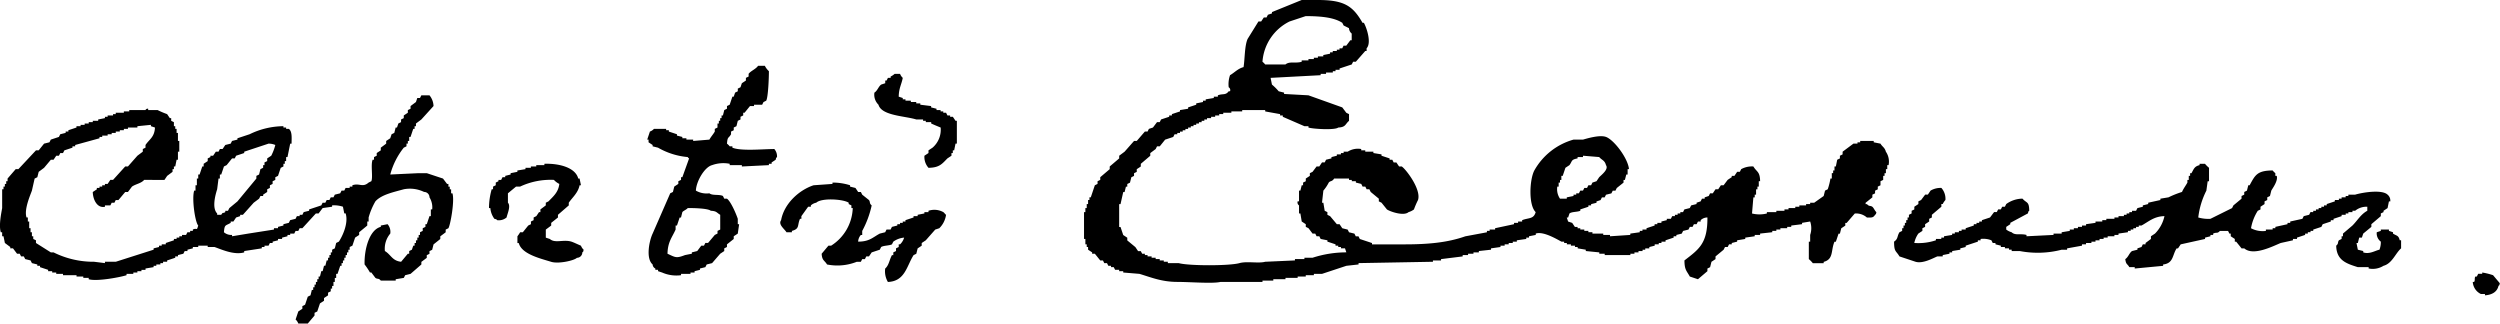<svg xmlns="http://www.w3.org/2000/svg" width="510" height="66" viewBox="0 0 510 66">
  <defs>
    <style>
      .cls-1 {
        fill: #000000;
        fill-rule: evenodd;
      }
    </style>
  </defs>
  <path id="layer.svg" class="cls-1" d="M260.2,16.884l0.276,1.369a11.79,11.79,0,0,1,1.379,1.369l1.1,0.274V20.17l4.966,0.274,6.9,2.465,0.827,1.1,0.552,0.274v1.369c-0.818.7-.642,1.29-2.207,1.369-0.657.563-5.2,0.289-6.069,0V26.743H267.1l-4.414-1.917V24.552h-0.551V24.278L259.1,23.73V23.456h-4.69V23.73H252.2V24h-1.656v0.274H249.72v0.274h-0.828v0.274h-0.827V25.1h-0.828v0.274h-0.552v0.274h-0.552v0.274h-0.551V26.2H245.03v0.274h-0.552v0.274h-0.551v0.274h-0.552v0.274h-0.552v0.274h-0.552v0.274H241.72v0.274h-0.552v0.274h-0.552l-0.276.548-1.655.548-1.1,1.369H237.03l-0.276.548-1.1.822v0.548l-1.932,1.643v0.548l-0.827.548v0.548l-0.552.274v0.548l-0.552.274q-0.138.548-.275,1.1l-0.552.274v0.548h-0.276l-0.276,1.1h-0.276l-0.552,2.465h-0.275v4.656h0.275l0.552,1.643,0.828,0.548v0.548l1.655,1.369,0.552,0.822h0.551L234,52.759h0.552v0.274H235.1v0.274h0.827v0.274h0.828v0.274h0.828v0.274h0.827V54.4h0.828v0.274h2.207c2.083,0.577,10.332.581,12.414,0,1.514-.423,3.9.1,5.241-0.274l6.069-.274V53.855H267.1V53.581h1.656a22.344,22.344,0,0,1,6.9-1.1l-0.276-.822h-0.827V51.39H274V51.116h-0.552V50.842l-1.655-.548V50.021l-1.379-.274-0.276-.548h-0.552l-0.276-.548h-0.551l-0.828-1.1-0.552-.274V46.734l-0.827-.548-0.276-1.643H266V42.9a0.716,0.716,0,0,1-.276-0.822H266V39.888h0.276l0.276-1.1h0.275V38.245l0.552-.274V37.423l0.828-.548V36.328l0.552-.274,0.827-1.1h0.552l0.552-.822h0.551l0.276-.548,1.1-.274V33.042l1.1-.274V32.494h0.828V32.22H275.1V31.946h0.828a3.881,3.881,0,0,1,2.759-.548v0.274h0.827v0.274h1.656V32.22l1.655,0.274v0.274l1.655,0.548v0.274h0.552l0.276,0.548h0.551l0.552,0.822h0.552c0.94,0.671,4,4.711,3.31,6.846a17.457,17.457,0,0,0-.827,1.917,3.234,3.234,0,0,1-1.1.548c-0.982.872-3.791-.114-4.414-0.548l-1.1-1.369-0.552-.274V41.531l-1.655-1.369-0.276-.548h-0.552l-0.276-.548h-0.551l-0.276-.548-1.1-.274V37.971h-0.827V37.7H276.2V37.423h-3.035c-0.424.673-.78,0.418-1.1,0.822a8.4,8.4,0,0,1-1.1,1.643q-0.137,1.232-.275,2.465h0.275L271.237,44l0.552,0.274v0.548l0.552,0.274,1.379,1.643h0.552l0.552,0.822,1.1,0.274,0.276,0.548,1.1,0.274,0.276,0.548h0.552l0.276,0.548,2.483,0.822v0.274h6.62c4.943,0,8.837-.382,12.414-1.643l4.414-.822V48.1h0.552V47.83H306V47.556l3.862-.822V46.461h0.827V46.187h0.828V45.913c1.343-.53,2.359-0.175,2.759-1.643-1.5-1.451-1.243-6.645-.276-8.49a13.29,13.29,0,0,1,8-6.3h1.931c0.779-.219,3.4-1.02,4.69-0.548,1.653,0.607,4.5,4.385,4.689,6.573h-0.276v1.1h-0.275l-0.276,1.1H332.2v0.548l-1.379,1.1-0.276.548H330l-0.276.548-1.1.274-0.276.548H327.79l-0.276.548-0.827.274v0.274l-1.1.274V42.9h-0.552v0.274l-1.655.548V44c-0.636.279-1.719,0.164-2.207,0.548l-0.276.822h-0.276l0.276,0.822,0.828,0.274,0.552,0.822h0.551v0.274h0.552V47.83H324.2V48.1h0.827v0.274h0.828v0.274h2.207v0.274h1.379V49.2l4.138-.274V48.652l1.931-.274V48.1h0.552V47.83h0.828V47.556l1.655-.548V46.734H339.1V46.461h0.827V46.187l1.1-.274V45.639h0.827l0.276-.548h0.552V44.817h0.552V44.544h0.551V44.27h0.552l0.276-.548,1.1-.274L346,42.9l1.1-.274V42.353l0.827-.274,0.276-.548h0.552V41.257l0.827-.274,0.276-.548h0.552l0.552-.822h0.552l0.551-.822h0.552l0.828-1.1,0.827-.548V36.876h0.552l0.552-.822h0.551l0.276-.548a4.571,4.571,0,0,1,2.483-.548c0.707,1.183,1.337.98,1.379,3.012h-0.275v1.1h-0.276v0.548h-0.276v1.1h-0.276v0.548h-0.276l-0.276,3.286a6.32,6.32,0,0,0,3.035,0V44.27h1.931V44h1.655V43.722h0.828V43.448h1.379V43.174h0.828V42.9h1.379V42.627h0.827V42.353H371.1l1.931-1.369,0.276-1.1,0.552-.274a13.34,13.34,0,0,0,.551-2.191h0.276v-1.1h0.276V35.78h0.276V34.959h0.276l0.276-1.369,0.552-.274V32.768l0.551-.274V31.946L379.1,30.3h0.828V30.029h0.552V29.755h2.758v0.274l1.38,0.274c0.4,0.675.865,0.764,1.1,1.643a3.577,3.577,0,0,1,.552,2.739H386v0.822h-0.276v0.822h-0.276v0.548H385.17V37.7l-0.551.274v0.822l-0.552.274v0.548l-0.552.274v0.548l-0.552.274v0.548l-1.379,1.1v0.274h0.276c0.472,0.545.657,0.234,1.1,0.548,0.265,0.186.506,0.837,0.828,1.1-0.158.55,0.033,0.237-.276,0.548-0.391.592-.653,0.551-1.655,0.548a3.321,3.321,0,0,0-2.483-.822l-1.655,1.917h-0.276v0.548l-0.828.548q-0.138.548-.275,1.1h-0.276l-0.552,1.643h-0.276c-0.77,1.74-.128,3.571-2.207,4.108v0.274h-2.207A5.9,5.9,0,0,0,370,53.855v-3.56h0.275V48.925a4.286,4.286,0,0,0,0-2.739l-1.655.274v0.274l-2.207.274v0.274h-0.827v0.274H364.2V47.83h-0.827V48.1h-0.828v0.274l-2.483.274v0.274h-1.1V49.2l-1.931.274v0.274l-1.655.274v0.274l-1.1.274v0.274h-0.552q-0.137.274-.275,0.548h-0.552l-0.276.548-1.655,1.369v0.548l-0.828.548-0.276,1.1-0.551.274V56.32l-1.931,1.643-1.656-.548c-0.644-1.167-1.086-1.346-1.1-3.286,2.961-2.29,4.725-3.437,4.69-8.763a1.976,1.976,0,0,0-1.38.548v0.274h-0.551l-0.276.548h-0.552l-0.276.548h-0.552l-0.276.548-1.1.274-0.276.548-1.1.274V49.2h-0.552v0.274l-1.655.548v0.274h-0.828v0.274h-0.552v0.274h-0.827v0.274l-1.1.274v0.274h-0.827v0.274h-0.552v0.274h-0.828v0.274h-0.827v0.274h-0.828v0.274h-5.241V52.759h-1.1V52.486l-2.758-.274V51.938l-1.656-.274V51.39h-0.551V51.116h-0.828V50.842h-0.828V50.569h-0.551V50.295h-0.552c-0.824-.426-3.692-2.184-5.241-1.643v0.274l-1.38.274v0.274h-0.552v0.274l-1.931.274v0.274h-0.827v0.274h-0.828v0.274h-0.827v0.274H307.1V51.39l-1.931.274v0.274l-2.483.274v0.274h-1.1v0.274h-1.1v0.274h-1.1v0.274l-4.414.548v0.274h-1.655V54.4l-15.173.274V54.95l-2.483.274-4.965,1.643H269.03v0.274h-1.655v0.274H265.72v0.274h-2.483v0.274h-2.483v0.274h-2.207V58.51H250c-1.583.388-6.259,0-8.828,0-3.183-.005-5.321-0.919-7.724-1.643l-3.311-.274V56.32h-0.827V56.046h-0.828L228.2,55.5H227.65V55.224H227.1l-0.276-.548h-0.552L226,54.129h-0.552l-1.1-1.369h-0.552V52.486l-0.827-.548V51.39h-0.276V50.842h-0.276v-1.1h-0.276V44.27h0.276V43.448h0.276V42.627h0.276V41.805h0.276V41.257h0.275l0.828-2.465,0.552-.274V37.971l0.551-.274V37.149l1.932-1.643V34.959l1.931-1.643V32.768l1.1-.822,1.931-2.191h0.552l1.655-1.917H235.1l0.276-.548,0.827-.274,0.828-1.1h0.552q0.138-.274.275-0.548l1.656-.548V24.552h0.551V24.278l1.656-.548V23.456l1.655-.274V22.909l1.655-.548V22.087l1.379-.274V21.539h0.552V21.266l1.655-.274V20.718h0.828V20.444c1.034-.4,1.559.045,2.207-0.822h0.276a0.674,0.674,0,0,0-.276-0.822,5.56,5.56,0,0,1,.276-2.465c0.911-.512,1.592-1.345,2.758-1.643,0.272-1.668.2-4.338,0.828-5.751l2.207-3.56h0.552l0.551-.822h0.552l0.276-.548,0.828-.274V3.465L266.548,1h3.31c5.413,0,7.144,1.247,9.1,4.656h0.275c0.606,1.1,1.581,4.116.552,5.2v0.548h-0.276L277.582,13.6h-0.551l-0.276.548-2.483.822v0.274h-0.828v0.274h-0.551v0.274h-1.38v0.274h-1.1v0.274Zm7.172-12.6-3.31,1.1a9.948,9.948,0,0,0-5.518,8.216,3.314,3.314,0,0,1,.552.548h4.138c0.842-.7,2.043-0.166,3.311-0.548V13.324h1.379V13.05h1.1V12.776h0.828V12.5h1.1V12.228l1.38-.274V11.681h0.552V11.407h0.827V11.133h0.552V10.859h0.552q0.138-.274.275-0.548h0.552l0.828-1.1h0.276V7.846a1.513,1.513,0,0,1-.552-1.1L275.1,6.2q-0.137-.274-0.275-0.548C273.068,4.508,270.315,4.3,267.375,4.286ZM155.649,14.419h1.379a3.657,3.657,0,0,0,.828,1.1c0.009,1.228-.146,5.325-0.552,6.025l-0.551.274-0.276.548h-1.655v0.274h-0.828L152.89,24h-0.275v0.548l-0.552.274v0.548l-0.552.274-0.276,1.1-0.551.274v0.548l-0.552.274v0.548c-0.527.91-.714,0.4-0.828,1.917a2.978,2.978,0,0,1,.552.548h0.552v0.274c1.8,0.732,6.175.281,8.552,0.274a2.269,2.269,0,0,1,.551,1.643c-0.314.312-.11,0-0.276,0.548l-0.827.548v0.274h-0.552v0.274l-5.517.274V34.685h-2.483V34.411a6.731,6.731,0,0,0-3.586.274c-1.546.391-3.233,3.312-3.311,5.2a4.344,4.344,0,0,0,2.759.548c0.61,0.516,2.023.162,2.759,0.548q0.138,0.274.275,0.548H149.3c0.77,0.542,1.858,3.058,2.207,4.108v1.1h0.276l-0.276,1.917-0.827.548v0.548l-1.38,1.1V51.39l-0.552.274v0.548l-0.827.548-1.655,1.917-1.1.274-0.276.548-1.1.274v0.274l-1.1.274v0.274h-0.827v0.274h-1.931v0.274a7.272,7.272,0,0,1-3.862-.548l-0.828-.274V56.046h-0.552V55.772a0.939,0.939,0,0,1-.551-0.822c-1.428-1.2-.7-4.823,0-6.3l3.586-8.216,0.552-.274q0.138-.548.275-1.1l0.828-.548V37.971l0.552-.274V37.149H140.2q0.689-1.917,1.379-3.834a0.482,0.482,0,0,1-.276-0.274,14.661,14.661,0,0,1-6.069-1.917l-1.1-.274V30.577l-0.828-.548V29.481h-0.276l0.552-1.643a2.066,2.066,0,0,0,.827-0.548h2.483v0.274h0.552v0.274l1.655,0.548V28.66l1.1,0.274v0.274h0.827v0.274h1.38v0.274l3.31-.274c0.289-.553.805-1.117,1.1-1.643V27.291l0.552-.274V26.2h0.276V25.647h0.276V25.1H148.2V24.552h0.276q0.138-.548.275-1.1l0.552-.274V22.635l0.552-.274,0.552-1.643h0.276c0.092-.274.183-0.548,0.275-0.822l0.552-.274V19.075l0.552-.274,0.276-.822,0.827-.548V16.884l0.552-.274V16.062C154.151,15.459,155.2,15.1,155.649,14.419Zm27.863,1.643h1.1a2.051,2.051,0,0,0,.552.822c-0.263,1.385-.79,2.061-0.828,3.834l0.828,0.274v0.274h0.552v0.274h1.1v0.274h1.1v0.274h0.827v0.274l2.207,0.274v0.274l1.1,0.274v0.274h0.827V23.73h0.552V24H194l0.276,0.548h0.551v0.274h0.552l0.552,0.822H196.2V30.3h-0.276l-0.276,1.369h-0.276V32.22H195.1v0.548l-0.827.548c-1.085,1.1-1.618,1.889-3.863,1.917a3.347,3.347,0,0,1-.827-2.465l0.827-.548V31.672l0.828-.548a4.815,4.815,0,0,0,1.655-4.108c-0.64-.264-1.233-0.5-1.931-0.822V25.921h-1.1V25.647h-0.552V25.373h-1.379c-2.356-.731-7.088-0.758-7.725-3.012a2.858,2.858,0,0,1-.827-2.465c0.636-.4.8-1.212,1.379-1.643l0.828-.274V17.432h0.276q0.137-.274.275-0.548h0.552V16.61A3.3,3.3,0,0,0,183.512,16.062ZM80.613,36.6l5.793-.274h1.655l3.31,1.1,0.828,1.1h0.276v0.548h0.276v0.548h0.276v0.822H93.3c0.476,1.489-.41,6.442-0.828,7.12l-0.552.274v0.548l-1.1.822v0.548l-1.379,1.1-0.276,1.1-0.552.274v0.548l-0.552.274v0.548l-1.1.822V54.95l-2.207,1.917-1.1.274-0.276.548-1.655.274v0.274H78.682c-0.474-.549-0.641-0.231-1.1-0.548l-0.828-1.1H76.475a13.551,13.551,0,0,0-1.1-1.643c-0.092-3.084.987-7.094,3.31-7.668V47.008l1.379-.274a2.384,2.384,0,0,1,.552,1.917,4.765,4.765,0,0,0-1.1,3.56c1.242,0.73,1.478,1.99,3.31,2.191L84.2,52.759h0.276V52.212l0.552-.274,0.276-.822h0.276V50.569h0.276V50.021h0.276V49.473h0.276V48.925h0.276V48.378l0.552-.274V47.556l0.552-.274V46.734h0.276l0.552-1.643h0.276V43.722h0.276a3.893,3.893,0,0,0-.552-2.465,1.1,1.1,0,0,0-1.1-1.1,6.628,6.628,0,0,0-4.138-.548c-2.056.582-4.533,1.07-5.793,2.465A14.178,14.178,0,0,0,76.2,45.365v0.822H75.924v0.822l-1.655,1.369v0.548l-0.828.548-0.552,1.643-0.552.274v0.548H72.062v0.548H71.786v0.548H71.51v0.548H71.234v0.548H70.958v0.548H70.682v0.548H70.406l-0.552,1.643H69.579v0.822H69.3V58.51H69.027v0.822H68.751V59.88H68.475v0.548l-0.552.274v0.548L67.1,61.8v0.548l-0.828.548-0.552,1.643-0.552.274v0.548L63.786,67H61.855a2.049,2.049,0,0,0-.552-0.822l0.552-1.643,0.828-.548V63.44l0.552-.274,0.552-1.643,0.552-.274,0.276-1.1h0.276V59.606h0.276V59.058h0.276V58.51h0.276V57.963h0.276V57.415h0.276l0.276-1.1H66.82l0.276-1.1h0.276l0.276-1.1h0.276V53.581H68.2V53.033h0.276V52.486h0.276V51.938l0.552-.274,0.276-1.1,0.552-.274c0.645-.969,2.018-3.69,1.379-5.751H71.234l-0.276-1.369a5.753,5.753,0,0,0-2.207-.274v0.274l-1.931.274-0.828,1.1H65.441l-2.759,3.012H62.13l-0.276.548H61.3l-0.276.548H60.2v0.274H59.648V49.2l-1.1.274v0.274H57.717v0.274l-1.1.274v0.274H56.061l-0.276.548H54.958V51.39H54.406v0.274l-3.586.548v0.274c-2.13.613-4.8-.68-6.069-1.1H43.371V51.116H41.44V51.39h-1.1v0.274l-1.1.274v0.274H38.682l-0.276.548-1.1.274v0.274H36.751v0.274l-1.655.548V54.4H34.268v0.274H33.716V54.95H32.889v0.274H32.337V55.5l-1.655.274v0.274H29.854V56.32H29.026v0.274H28.2v0.274H26.819v0.274c-1.2.387-6.021,1.325-7.724,0.822V57.689h-1.1V57.415H16.612V57.141H13.854V56.867H12.474V56.593H11.647V56.32H10.819V56.046L9.164,55.5V55.224H8.612V54.95l-1.1-.274-0.276-.548-1.1-.274-0.276-.548H5.3l-0.276-.548H4.474l-0.828-1.1H3.095V51.39l-1.1-.822L1.716,49.2H1.44V48.378H1.164c-0.443-1.394.109-3.93,0.276-4.93V39.614H1.716V39.066H1.991V38.519H2.267V37.971H2.543V37.423L4.2,35.506H4.75l3.586-3.834H8.888l1.1-1.369,1.1-.274,0.276-.548,1.655-.548,0.276-.548,1.1-.274V27.838h0.552V27.564l1.655-.548V26.743H17.44V26.469h0.828V26.2H19.1V25.921h0.828V25.647h1.1V25.373l1.379-.274V24.826h0.552V24.552h1.1V24.278h0.552V24h1.655V23.73h1.1V23.456h3.31a0.49,0.49,0,0,1,.552-0.274v0.274h1.931a15.9,15.9,0,0,0,1.931.822L35.647,25.1h0.276v0.548l0.552,0.274v0.822h0.276v0.548h0.276v0.821H37.3v1.643h0.276v2.191H37.3v1.643H37.027l-0.276,1.369H36.475v0.548H36.2v0.548l-1.1.822-0.552.822H30.406c-0.6.713-1.7,0.822-2.483,1.369l-0.828,1.1H26.544l-1.379,1.643H24.613l-0.276.548H23.785l-0.276.548h-1.1v0.274c-1.615.348-2.461-1.521-2.483-3.013l0.828-.548V39.34H21.3V39.066h0.552V38.793h0.552V38.519h0.552l0.552-.822h0.552l2.483-2.739H27.1l1.931-2.191,1.1-.822V31.4l0.552-.274V30.577c0.79-1.175,1.833-1.589,1.931-3.56l-0.828-.274V26.469l-2.759.274v0.274H27.1v0.274H26.268v0.274H25.44v0.274H24.613v0.274H23.785v0.274H22.957V28.66h-1.1v0.274H21.3v0.274l-4.966,1.369v0.274H15.785v0.274l-1.655.548-0.276.548H13.3l-0.276.548H12.474l-0.552.822H11.371L9.992,35.232l-1.1.822-0.276,1.1-0.552.274L7.509,39.888c-0.335.952-1.634,3.838-1.1,5.477H6.681v0.822H6.957v1.369H7.233v0.822H7.509V49.2H7.785v0.548l0.552,0.274v0.548l3.035,1.917h0.552A18.282,18.282,0,0,0,20.2,54.4l2.207,0.274V54.4h2.207l7.724-2.465V51.664l1.1-.274V51.116h0.552V50.842H34.82V50.569l1.655-.548V49.747h0.552V49.473h0.552V49.2H38.13V48.925h0.828l0.276-.548h0.552V48.1h0.552V47.83c0.928-.453.727,0.422,1.1-0.822-0.625-.626-1.337-5.433-0.828-7.12h0.276v-1.1h0.276V37.423H41.44V36.6h0.276l0.552-1.643h0.276V34.411l0.828-.548V33.315l0.552-.274V32.768h0.552l0.552-.822h0.552l0.276-.548h0.552l0.552-.822,1.1-.274,0.276-.548,1.1-.274V29.208l2.483-.822a15.93,15.93,0,0,1,6.9-1.643v0.274h0.552v0.274h0.552c0.691,0.507.578,1.795,0.552,3.012H60.2l-0.552,2.739H59.372v0.822H59.1v0.548H58.82v0.548l-0.552.274-0.552,1.643-0.552.274V37.7l-0.552.274v0.548l-0.552.274V39.34l-0.552.274v0.548l-0.828.548v0.274H54.13l-0.276.548-1.1.822-2.207,2.465H49.992v0.274l-0.828.274-0.552.822H48.061v0.274c-1.058.632-1.258,0.282-1.379,1.917a2.309,2.309,0,0,0,1.655.548V49.2l3.31-.548,5.242-.822V47.556h0.828V47.282l1.1-.274V46.734l1.1-.274,0.276-.548,1.1-.274,0.276-.548H62.13V44.817h0.552l0.276-.548,1.1-.274V43.722l2.483-.822,0.276-.548h0.552l0.276-.548H68.2l0.276-.548h0.552L69.3,40.71l1.1-.274,0.276-.548h0.552l0.276-.548h0.828V39.066h0.552V38.793c1.445-.512,2.073.542,3.31-0.548l0.552-.274c0.379-.745-0.159-3.409.276-4.382H77.3V33.042l0.552-.274V32.22l0.828-.548V31.125l1.1-.822V29.755l0.828-.548,0.276-.822,0.552-.274,0.276-1.1h0.276l0.276-.822,0.552-.274V25.373l0.552-.274V24.552L84.2,24V23.456l0.552-.274V22.635l1.1-.822,0.276-.822h0.552l0.276-.548h1.655a3.623,3.623,0,0,1,.828,2.191l-2.483,2.739-1.1.822v0.548H85.579v0.548H85.3l-0.552,1.643H84.476v0.822H84.2V30.3H83.924v0.548l-0.552.274A14.914,14.914,0,0,0,80.613,36.6ZM55.785,30.3L50.82,31.946V32.22l-1.655.548-0.276.548H48.337l-1.1,1.369-0.552.274L46.13,36.6H45.854v0.822H45.578L45.3,39.614c-0.383,1.191-1.091,3.844,0,4.929v0.274H46.13c0.44-.667.222-0.175,0.828-0.548V44h0.552l0.276-.548,1.655-1.369L53.3,37.423V36.876l0.552-.274,0.276-1.1,0.552-.274V34.685h0.276V34.137l0.552-.274V33.315l0.828-.548a10.5,10.5,0,0,0,.828-2.191A3.524,3.524,0,0,0,55.785,30.3Zm268.143,2.465v0.274h-1.1v0.274c-1.356.258-1.03,0.5-1.655,1.369l-0.827.548-0.552,1.643h-0.276V37.7h-0.276v0.548h-0.276v0.822h-0.276a3.429,3.429,0,0,0,.552,2.465h1.379V41.257l1.38-.274V40.71h0.552V40.436H323.1l0.276-.548h0.552l0.276-.548h0.551l0.276-.548h0.552l0.276-.548,0.828-.274q0.274-.411.551-0.822c0.576-.565,1.972-1.639,1.38-2.465-0.257-1-.837-1-1.38-1.643ZM112.062,34.411c3.084-.1,6.341.8,6.9,3.012h0.276l0.276,1.369h-0.276c-0.338,1.593-1.436,2.436-2.207,3.56V42.9l-2.207,1.917v0.548l-1.379,1.1v0.548l-1.1.822v1.643l0.828,0.274c1.054,0.946,2.788.032,4.414,0.548,0.445,0.141,1.415.613,1.931,0.822a2.05,2.05,0,0,0,.551.822c-0.158.55,0.033,0.237-.276,0.548a1.1,1.1,0,0,1-1.1,1.1c-0.533.56-3.748,1.281-5.241,0.822-2.243-.69-6.056-1.586-6.621-3.834h-0.276V49.2a6.69,6.69,0,0,0,.552-0.822h0.551l1.1-1.369,0.552-.274V46.187l0.551-.274V45.365l0.552-.274,0.552-.822h0.276V43.722l1.1-.822V42.353l0.552-.274c0.939-.986,2.016-1.838,2.207-3.56a3.671,3.671,0,0,1-1.1-.822,14.581,14.581,0,0,0-6.9,1.369h-0.828l-1.655,1.369v1.917c0.63,0.671-.093,2.193-0.276,3.012a2.423,2.423,0,0,1-1.931.548c-0.314-.312,0-0.109-0.552-0.274a4.225,4.225,0,0,1-.827-2.191h-0.276a14.042,14.042,0,0,1,.551-3.834h0.276V39.066l0.552-.274V38.245l0.552-.274V37.7h0.551l0.276-.548h0.552V36.876l1.1-.274V36.328l1.379-.274V35.78l1.655-.274V35.232h1.1V34.959h1.1V34.685h1.655V34.411ZM482.275,49.473q-0.138.548-.275,1.1h-0.276L482,51.938l1.1,0.274v0.274c1.282,0.434,2.436-.369,3.31-0.548a4.25,4.25,0,0,0,.276-1.643,2.1,2.1,0,0,1-.827-1.917l0.827-.274V47.83h1.655V48.1l0.828,0.274v0.274c0.771,0.5,1.121.329,1.379,1.369h0.276v1.643c-1.165,1.028-1.831,3.1-3.586,3.56a4.139,4.139,0,0,1-3.035.548V55.5H482c-2.312-.723-4.357-1.378-4.414-4.382,0.549-.482.228-0.6,0.551-1.1l0.552-.274V49.2h0.276V48.652l1.931-1.643c1.025-1.018,1.7-2.291,3.035-3.012V43.174a3.66,3.66,0,0,0-2.483.822H480.9V44.27h-0.828v0.274h-0.551v0.274h-0.828v0.274l-1.655.548v0.274h-0.552v0.274l-1.655.548-0.276.548-1.655.548V48.1h-0.552v0.274h-0.552v0.274h-0.551v0.274l-1.655.548v0.274h-0.828v0.274l-2.483.548c-1.476.581-5.578,2.753-7.448,1.1h-0.552l-1.1-1.369H456.9V49.747l-0.828-.548V48.652h-0.276l-0.276-.548h-1.655c-0.567.616-.612,0.2-1.379,0.548v0.274H451.93V49.2l-1.1.274v0.274l-4.966,1.1-0.552.822h-0.276c-0.894,1.336-.611,3.043-2.758,3.286v0.274l-5.794.548V55.5h-1.1c-0.437-.753-0.681-0.492-0.828-1.643,0.629-.4.8-1.245,1.38-1.643l1.1-.274V51.664l0.828-.274,0.276-.548h0.551V50.569l1.1-.822V49.2l0.827-.548a7.207,7.207,0,0,0,1.932-3.56c-2.156.038-3.264,1.16-4.69,1.917h-0.552v0.274h-0.552v0.274h-0.551V47.83h-0.552V48.1H435.1v0.274l-1.931.274v0.274h-0.828V49.2h-1.379v0.274h-0.827v0.274h-0.828v0.274h-0.828v0.274h-0.827v0.274h-1.1v0.274h-0.827v0.274l-3.035.548v0.274h-1.1a19.519,19.519,0,0,1-8.552.274h-1.655V51.938h-0.552V51.664H410V51.39h-0.827V51.116l-1.1-.274V50.569h-0.552q-0.137-.274-0.275-0.548a4.454,4.454,0,0,0-2.207-.274v0.274h-0.552v0.274L402,51.116V51.39l-1.1.274v0.274l-1.656.274v0.274h-0.551v0.274l-1.38.274v0.274h-1.1c-0.823.324-2.909,1.526-4.414,1.1l-3.31-1.1c-0.725-1.232-1.093-.865-1.1-3.012,0.861-.587.58-1.091,1.1-1.917l0.551-.274V47.556h0.276V47.008h0.276V46.461h0.276V45.913h0.276V45.365h0.276V44.817l0.551-.274V44l0.552-.274V43.174l0.828-.548V42.079l0.552-.274,0.827-1.1h0.552l0.552-.822a4.073,4.073,0,0,1,2.207-.548,3.347,3.347,0,0,1,.827,2.465,3.38,3.38,0,0,0-.552.822h-0.275v0.548L395.1,44.817v0.548l-0.551.274v0.548l-0.828.548v0.548l-0.552.274V48.1l-0.827.548a5.214,5.214,0,0,0-.828,1.917,11.279,11.279,0,0,0,4.414-.548V49.747h1.1V49.473h0.551V49.2l1.655-.274V48.652h0.552V48.378h0.828V48.1h0.552V47.83H402V47.556l1.655-.548V46.734h0.552V46.461h0.552V46.187h0.552V45.913l1.655-.548,0.827-1.1h0.552l0.276-.548h0.552l0.276-.548H410l0.276-.548a5.8,5.8,0,0,1,3.311-1.1c0.844,0.976,1.35.506,1.379,2.465-0.314.312-.11,0-0.276,0.548L411.1,46.461v0.274l-0.828.548V47.83a3.236,3.236,0,0,0,1.1.548c0.745,0.718,1.805.216,3.034,0.548V49.2l5.517-.274V48.652h1.656V48.378l1.655-.274V47.83h0.827V47.556H424.9V47.282h0.828V47.008h0.827V46.734l1.931-.274V46.187h1.38V45.913h0.827V45.639h1.655V45.365h0.828V45.091h1.1V44.817h0.551V44.544h0.552V44.27h0.552V44h0.827l0.276-.548,1.1-.274V42.9l1.1-.274V42.353l2.483-.548V41.531l1.655-.274a19.233,19.233,0,0,1,2.759-1.1c0.283-.681.794-1.329,1.1-1.917V37.7h0.276V36.876h0.276V36.328h0.276c0.492-.851.575-1.373,1.655-1.643V34.411h1.1a6.025,6.025,0,0,0,.827.822v2.739h-0.276L451.1,39.888a16.3,16.3,0,0,0-1.655,5.477,7.471,7.471,0,0,0,2.483.274l4.414-2.191,0.276-.548,1.655-1.369V40.983l0.552-.274V40.162l0.551-.274,0.276-1.1h0.276c1.115-2.035,1.5-3,4.69-3.012a3.365,3.365,0,0,0,.552.548v0.548h0.276c0.332,1-.839,2.526-1.1,3.012l-0.276,1.1-0.552.274v0.548l-0.551.274v0.548l-0.828.548v0.548L461.585,44a9.768,9.768,0,0,0-1.379,3.56,5.037,5.037,0,0,0,3.035.548V47.83h1.379V47.556h0.552V47.282l2.482-.548V46.461h0.552V46.187l2.483-.548,0.276-.548,1.1-.274,0.276-.548H472.9V44h0.552V43.722H474V43.448h0.552V43.174H475.1V42.9h0.552V42.627l1.655-.548V41.805h0.827V41.531h0.552V41.257h0.828V40.983h0.551V40.71h1.38c1.379-.419,5.437-1.126,6.621,0a1.556,1.556,0,0,1,.551,1.369h-0.276q-0.138.685-.275,1.369L487.241,44V44.27l-0.552.274v0.548l-1.931,1.643v0.548L483.1,48.652l-0.276.822h-0.552Zm-306.212.822c2.31-.006,2.965-0.868,4.414-1.643l1.1-.274,0.276-.548h0.827l0.276-.548,1.1-.274V46.734h0.552V46.461h0.552V46.187h0.552V45.913l1.655-.548V45.091H188.2V44.817l1.38-.274V44.27h0.827V44a3.771,3.771,0,0,1,3.035.274c0.28,0.211.271,0.337,0.552,0.548a4.77,4.77,0,0,1-1.38,2.739l-0.827.274-1.931,2.191-0.828.548v0.548l-0.828.548q-0.138.548-.275,1.1l-0.552.274c-1.422,2.235-1.735,5.335-5.242,5.477a4.264,4.264,0,0,1-.551-2.739c0.775-.681.852-1.786,1.379-2.739h0.276V52.486l0.552-.274V51.664l0.551-.274V50.842h0.276a3,3,0,0,0,.828-1.369,4.424,4.424,0,0,0-2.207.822l-0.276.548c-0.533.282-1.67,0.222-2.207,0.548l-0.276.548-1.655.548-0.552.822h-0.551l-0.276.548h-0.552l-0.276.548h-0.828a10.735,10.735,0,0,1-6.069.548c-0.516-.862-1.02-0.777-1.1-2.191l1.379-1.643h0.552a9.446,9.446,0,0,0,4.414-7.668h-0.276V42.9l-0.552-.274V42.353c-1.1-.741-5.541-1.028-6.621,0a2.228,2.228,0,0,0-1.1.548v0.274h-0.552l-1.379,1.917v0.548H164.2c-0.6,1.351-.012,2.017-1.655,2.465v0.274h-1.1c-0.439-.7-1.736-1.582-1.1-2.465,0.613-3.364,3.632-6.126,6.621-7.12l3.862-.274V38.245a11.621,11.621,0,0,1,3.586.548v0.274l1.1,0.274q0.274,0.411.551,0.822h0.552l0.276,0.548,1.379,1.1c0.319,0.461.009,0.618,0.552,1.1a19.827,19.827,0,0,1-1.931,5.2v0.822h-0.276A2.154,2.154,0,0,0,176.063,50.295ZM141.3,43.448c-0.256.319-.923,0.564-1.1,0.822l-0.276,1.1h-0.276L139.1,47.008h-0.276V47.83c-0.724,1.63-1.6,2.5-1.655,4.929,1.668,0.782,1.792.958,3.586,0.274l1.38-.274V52.486l1.1-.274,0.828-1.1h0.551l0.276-.548h0.552l1.379-1.643,0.552-.274V48.1l0.552-.274V44.817c-0.753-.434-0.675-0.751-1.931-0.822C145.454,43.511,142.527,43.429,141.3,43.448ZM507.379,56.593a13.774,13.774,0,0,1,2.207.548l1.38,1.643c-0.159.55,0.033,0.237-.276,0.548-0.293,1.231-1.327,1.814-2.759,1.917V60.975H507.1a2.916,2.916,0,0,1-1.655-2.465h0.276c0.262-.359,0-0.8.276-1.1h0.276l0.276-.548h0.827V56.593Z" transform="translate(-1 -1)"/>
</svg>
